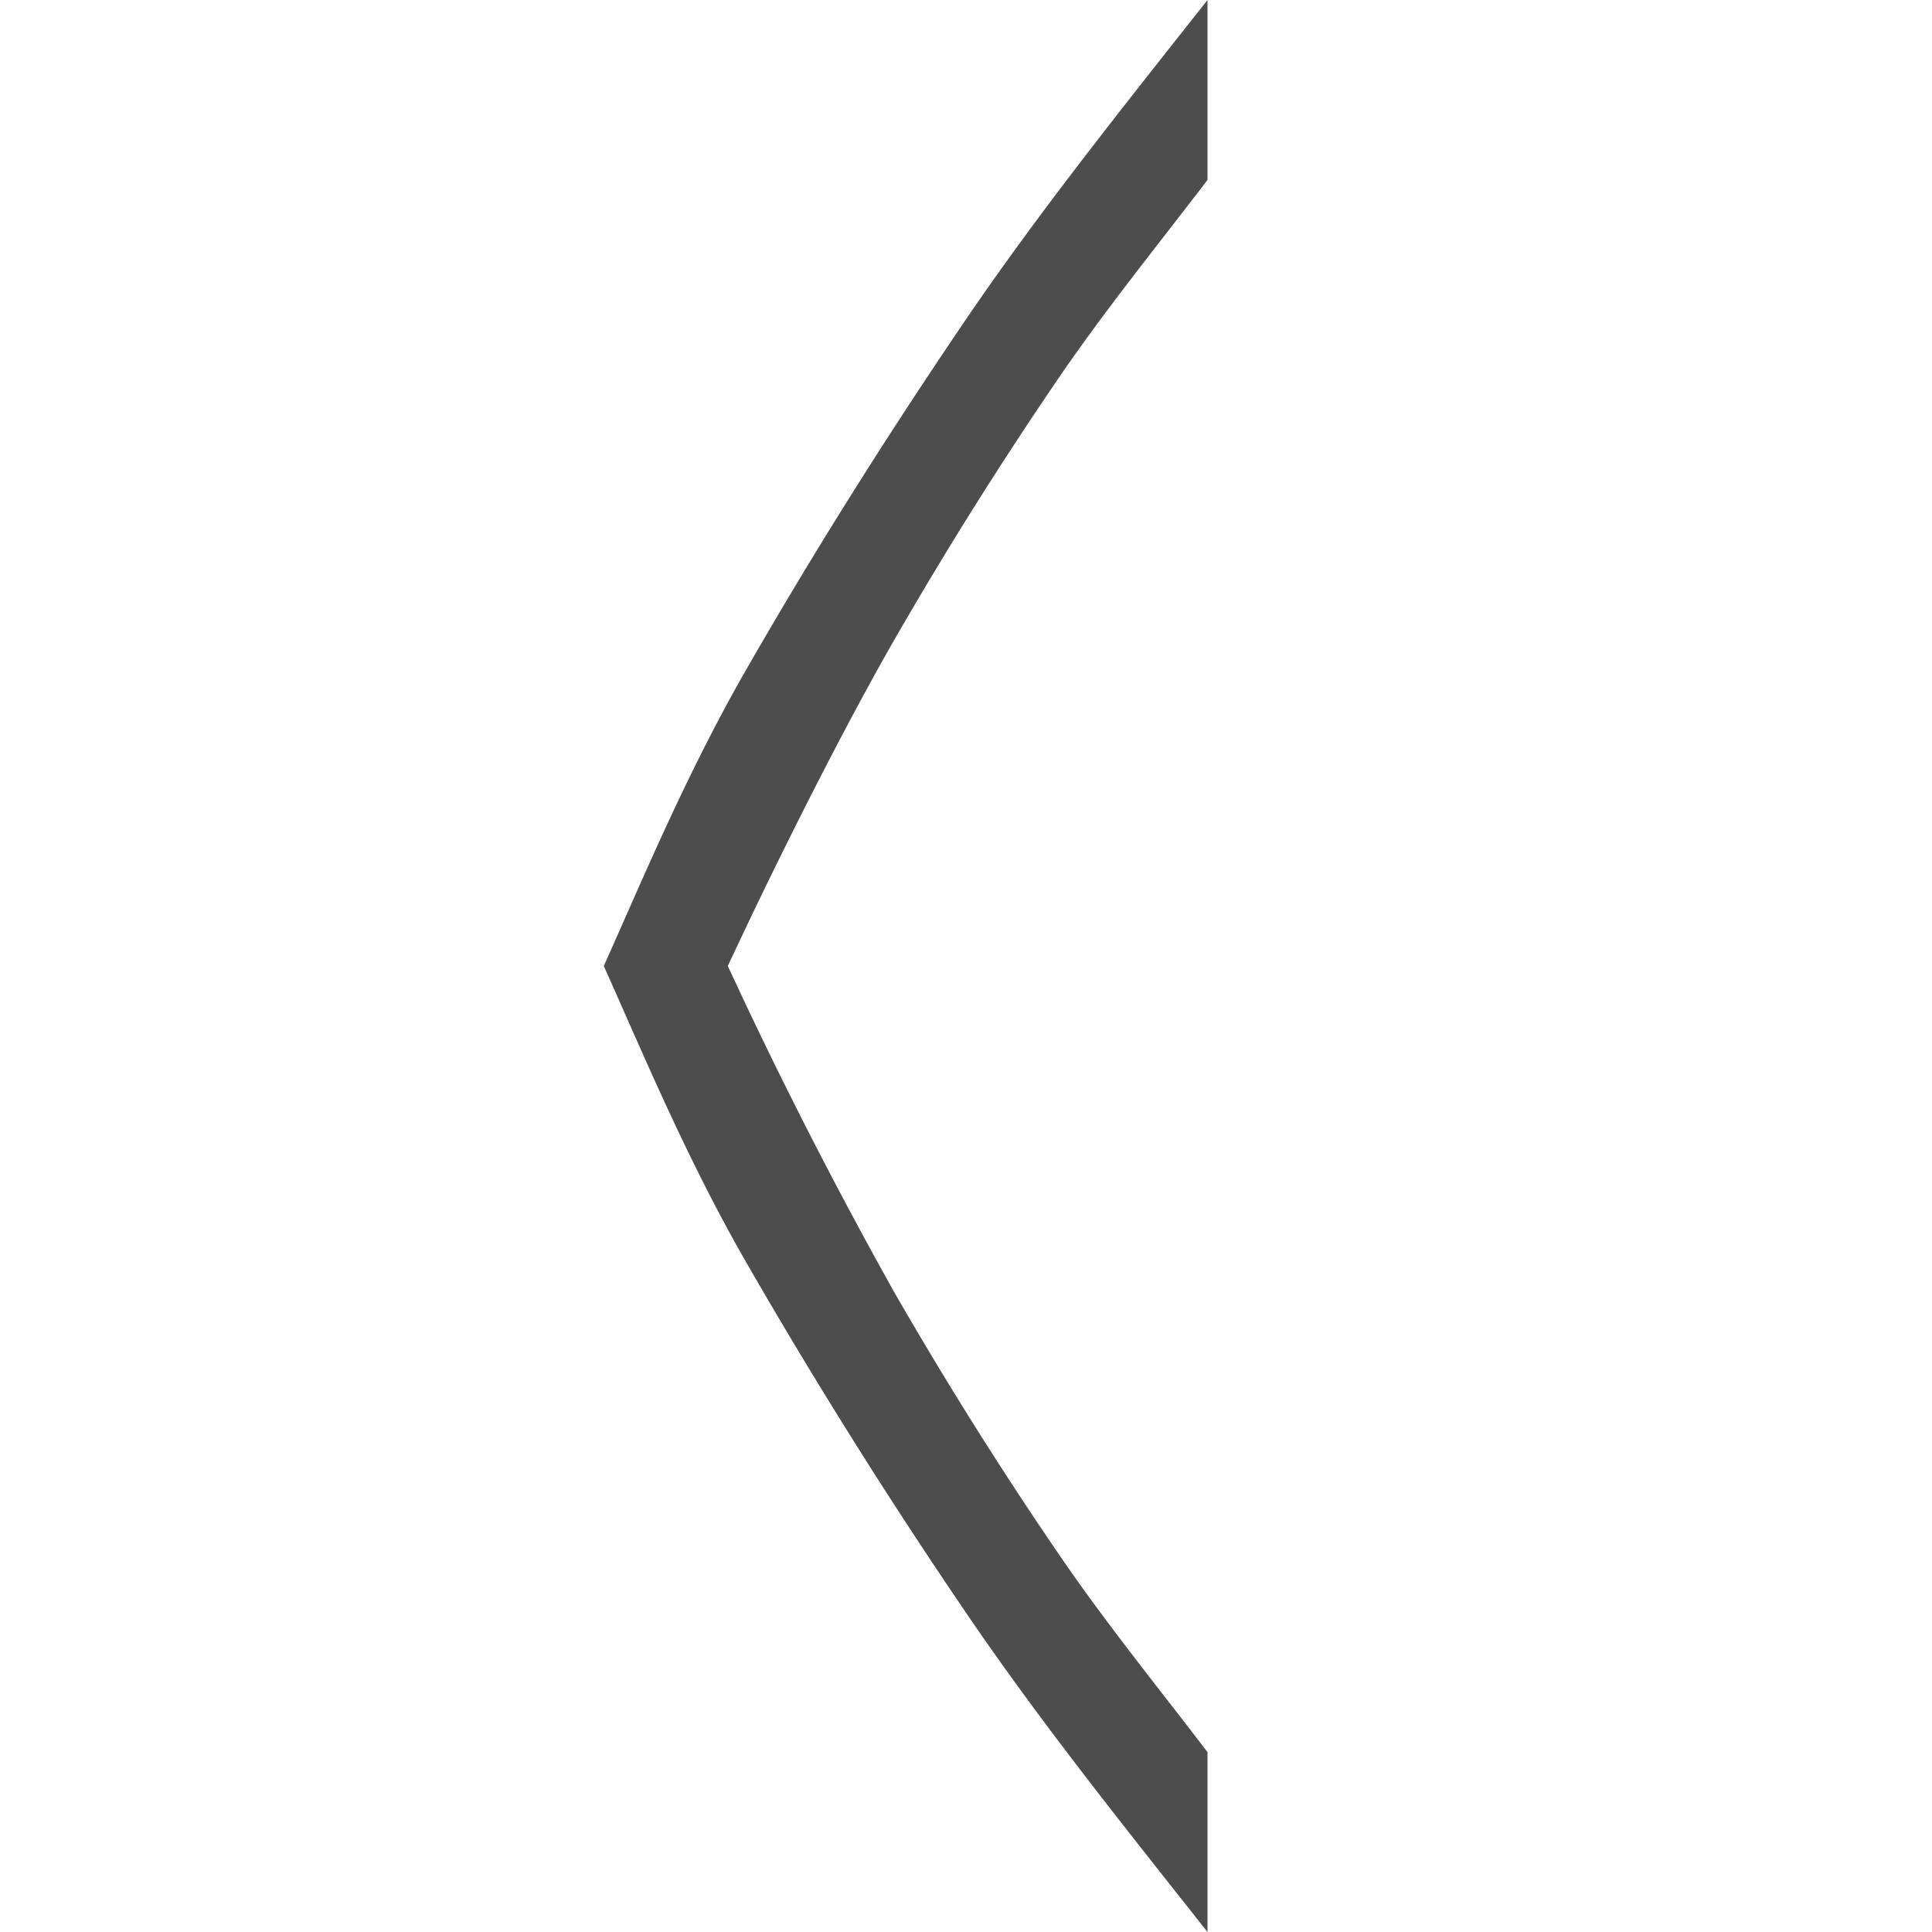 <svg xmlns="http://www.w3.org/2000/svg" width="16" height="16">
 <path fill="#4d4d4d" d="M10 0c-.69.874-1.397 1.757-2.008 2.656-.679 1-1.287 1.972-1.825 2.912C5.67 6.436 5.297 7.342 5 8c.297.658.67 1.564 1.167 2.432a45.19 45.19 0 0 0 1.825 2.912c.61.9 1.317 1.782 2.008 2.656v-1.49c-.4-.524-.837-1.062-1.222-1.625a32.845 32.845 0 0 1-1.37-2.18 39.196 39.196 0 0 1-1.285-2.5v-.001L6.027 8l.096-.203c.334-.71.852-1.747 1.285-2.501a33.18 33.18 0 0 1 1.37-2.181c.385-.562.822-1.1 1.222-1.625V0z"/>
</svg>
